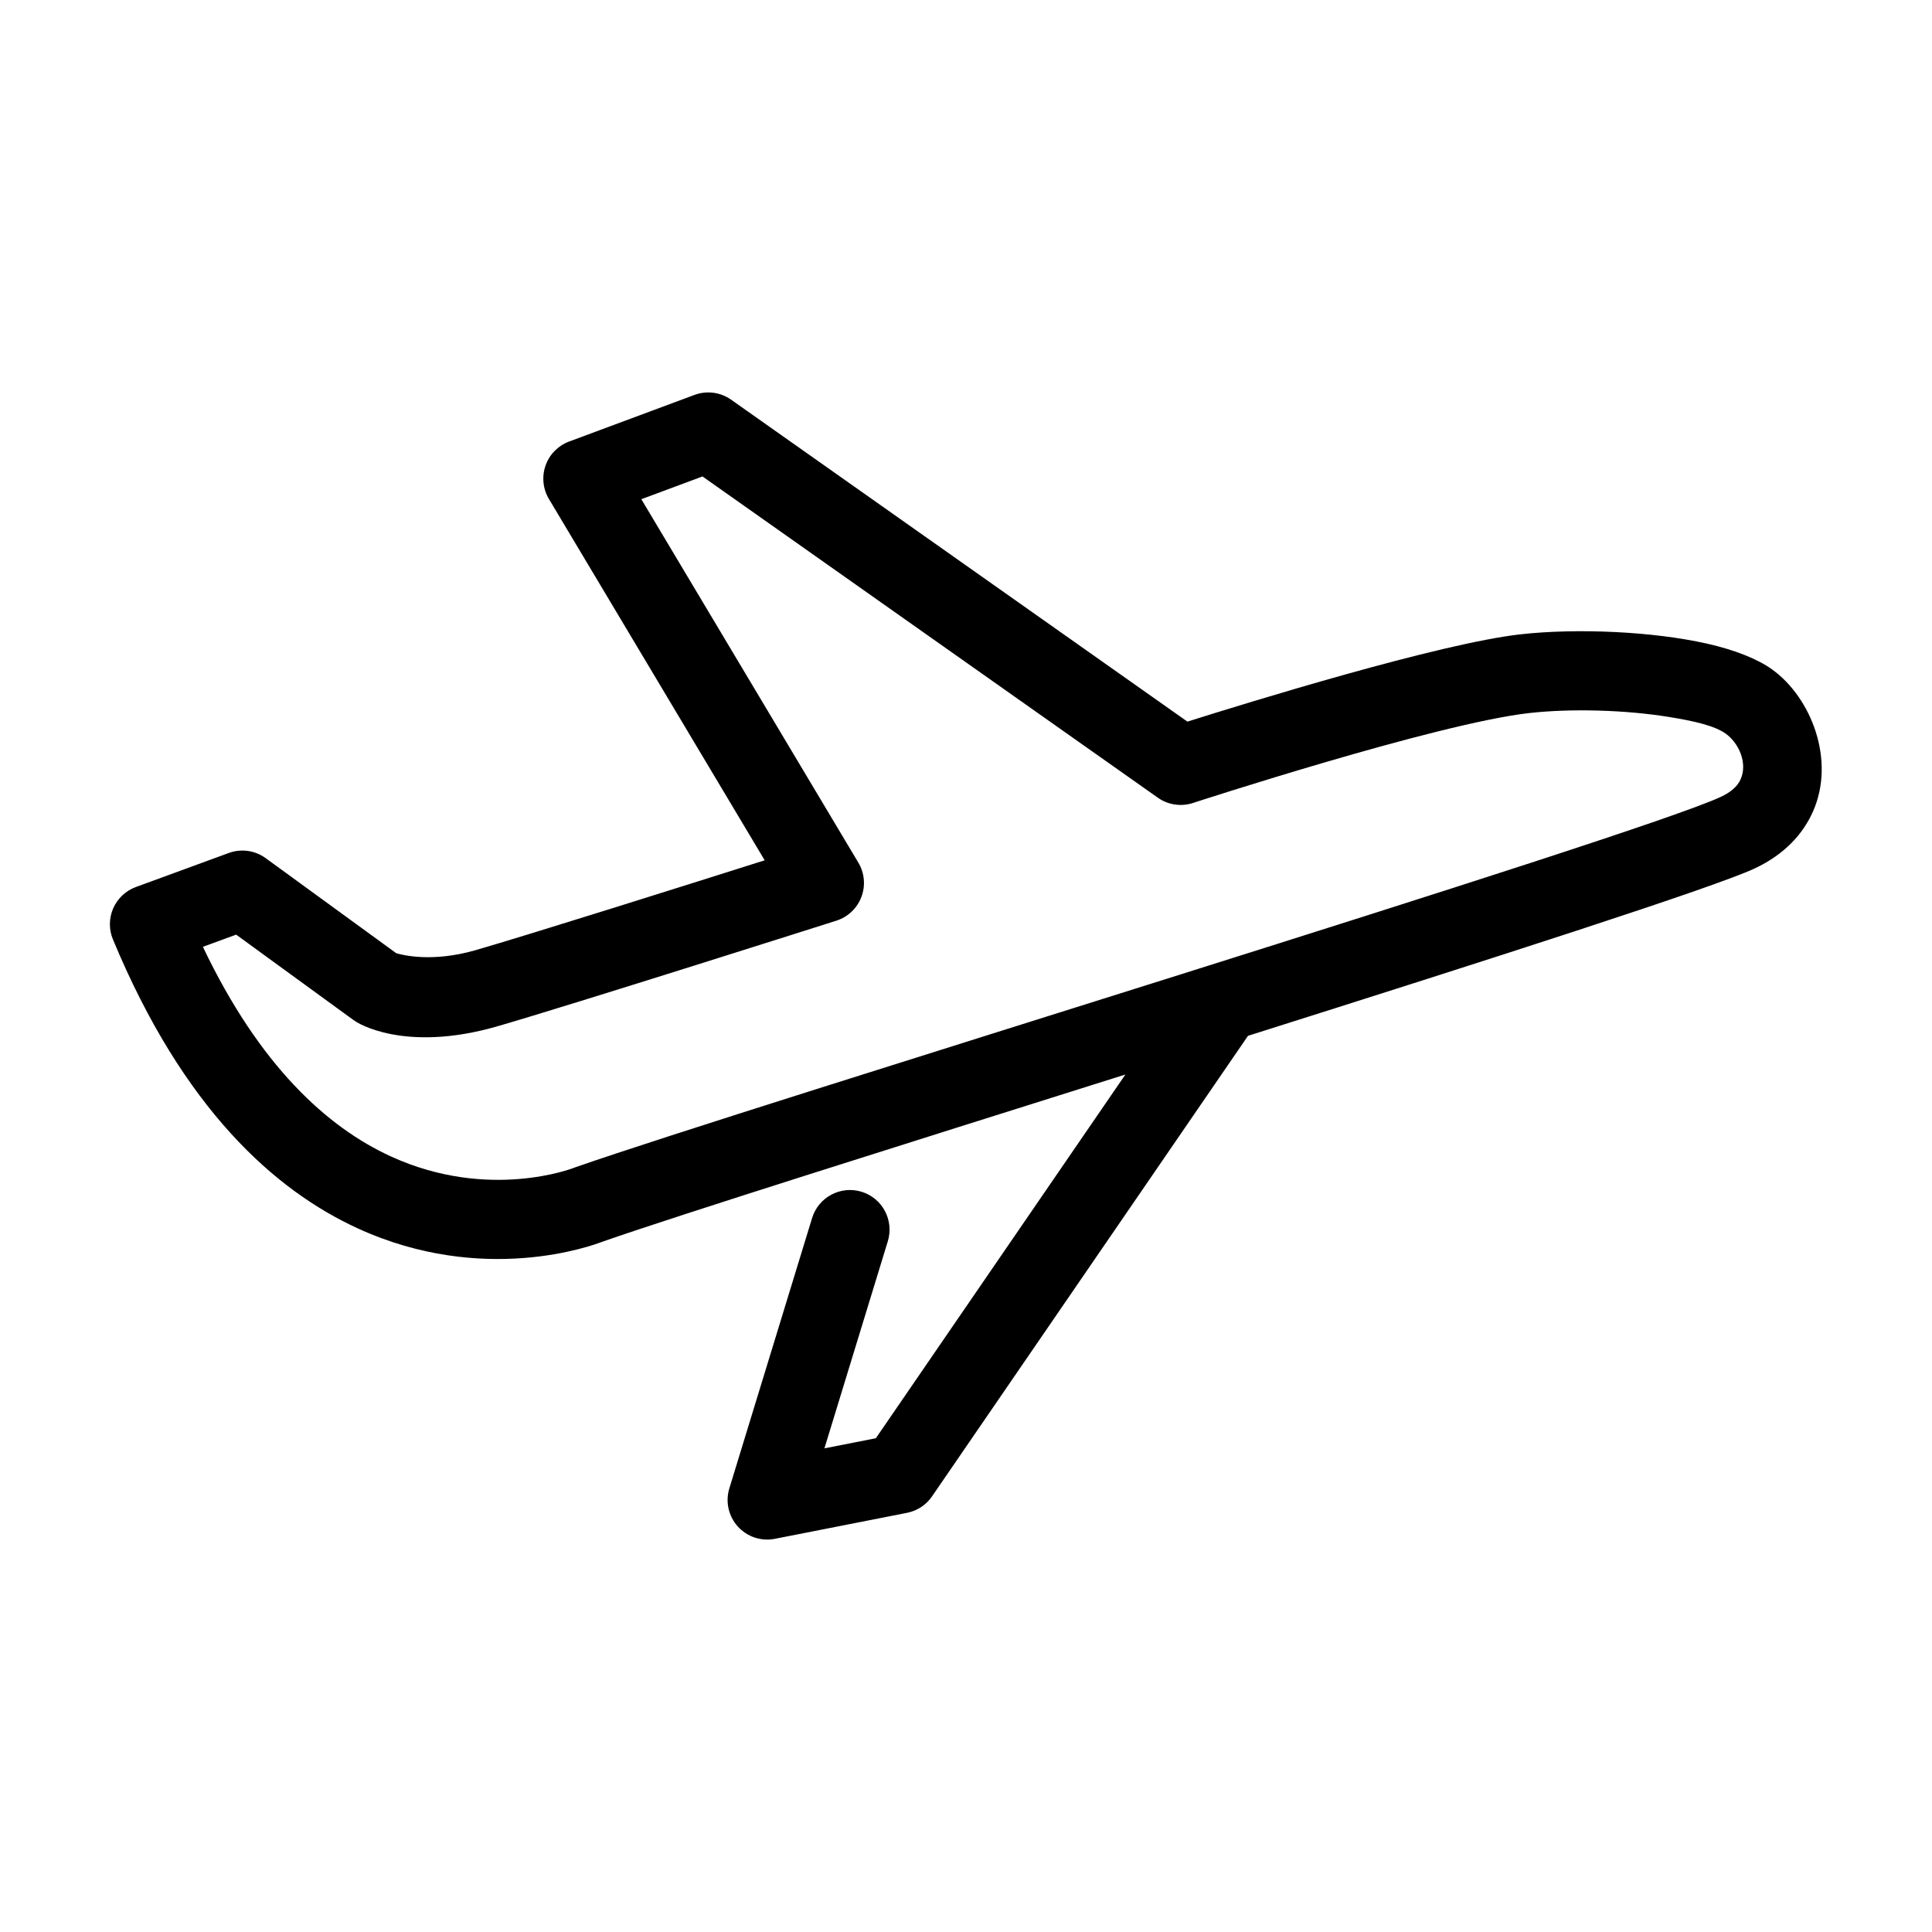 <?xml version="1.0" encoding="UTF-8"?>
<!-- Uploaded to: SVG Repo, www.svgrepo.com, Generator: SVG Repo Mixer Tools -->
<svg fill="#000000" width="800px" height="800px" version="1.1" viewBox="144 144 512 512" xmlns="http://www.w3.org/2000/svg">
 <path d="m442.24 428.76-66.129 96.387-13.629 2.68 16.801-54.891c1.695-5.539-1.426-11.414-6.961-13.109-5.543-1.695-11.418 1.426-13.109 6.965l-21.93 71.641c-1.086 3.527-0.234 7.359 2.242 10.102 2.469 2.742 6.195 3.981 9.816 3.269l35.027-6.887c2.695-0.527 5.078-2.094 6.629-4.363l83.734-122.05c64.227-20.301 123.58-39.328 134.3-44.367 8.027-3.766 12.812-9.219 15.41-15.043 6.043-13.551-0.398-30.184-10.82-37.691-3.769-2.715-9.789-5.148-17.184-6.82-14.375-3.258-34.594-4.152-49.527-2.477-21.426 2.402-72.105 18.039-88.234 23.133 0-0.004-120.93-85.32-120.93-85.32-2.832-1.996-6.465-2.469-9.715-1.258l-33.211 12.352c-2.922 1.09-5.211 3.418-6.242 6.356-1.031 2.941-0.711 6.191 0.891 8.867l57.18 95.754c-21.059 6.668-62.453 19.719-76.645 23.82-11.488 3.316-19.422 1.277-20.996 0.801l-34.602-25.191c-2.832-2.062-6.496-2.574-9.789-1.367l-24.609 9.016c-2.688 0.984-4.856 3.023-6.008 5.641-1.148 2.621-1.172 5.598-0.078 8.238 18.688 45.012 42.969 66.539 64.895 76.59 33.289 15.254 62.344 4.504 64.848 3.519 20.867-7.277 78.664-25.422 138.57-44.297zm-244.47-33.844 8.816-3.227 30.969 22.547c0.277 0.203 0.566 0.391 0.859 0.562 0 0 12.527 8.371 37.422 1.176 19.469-5.625 89.805-27.984 89.805-27.984 3.059-0.969 5.5-3.285 6.633-6.281 1.141-3 0.844-6.352-0.801-9.102l-57.512-96.312 16.207-6.031s120.67 85.133 120.67 85.133c2.703 1.91 6.152 2.43 9.293 1.406 0 0 64.59-21.082 89.125-23.836 11.051-1.238 25.449-0.855 37.145 1.051 6.43 1.043 11.977 2.281 14.953 4.422 3.383 2.434 5.875 7.707 3.918 12.105-0.832 1.871-2.59 3.387-5.164 4.598-22.336 10.492-257.12 81.934-303.67 98.211-0.156 0.055-0.316 0.117-0.473 0.176 0 0-22.461 8.812-48.398-3.078-16.883-7.734-34.789-24.027-49.797-55.535z" fill-rule="evenodd"/>
</svg>